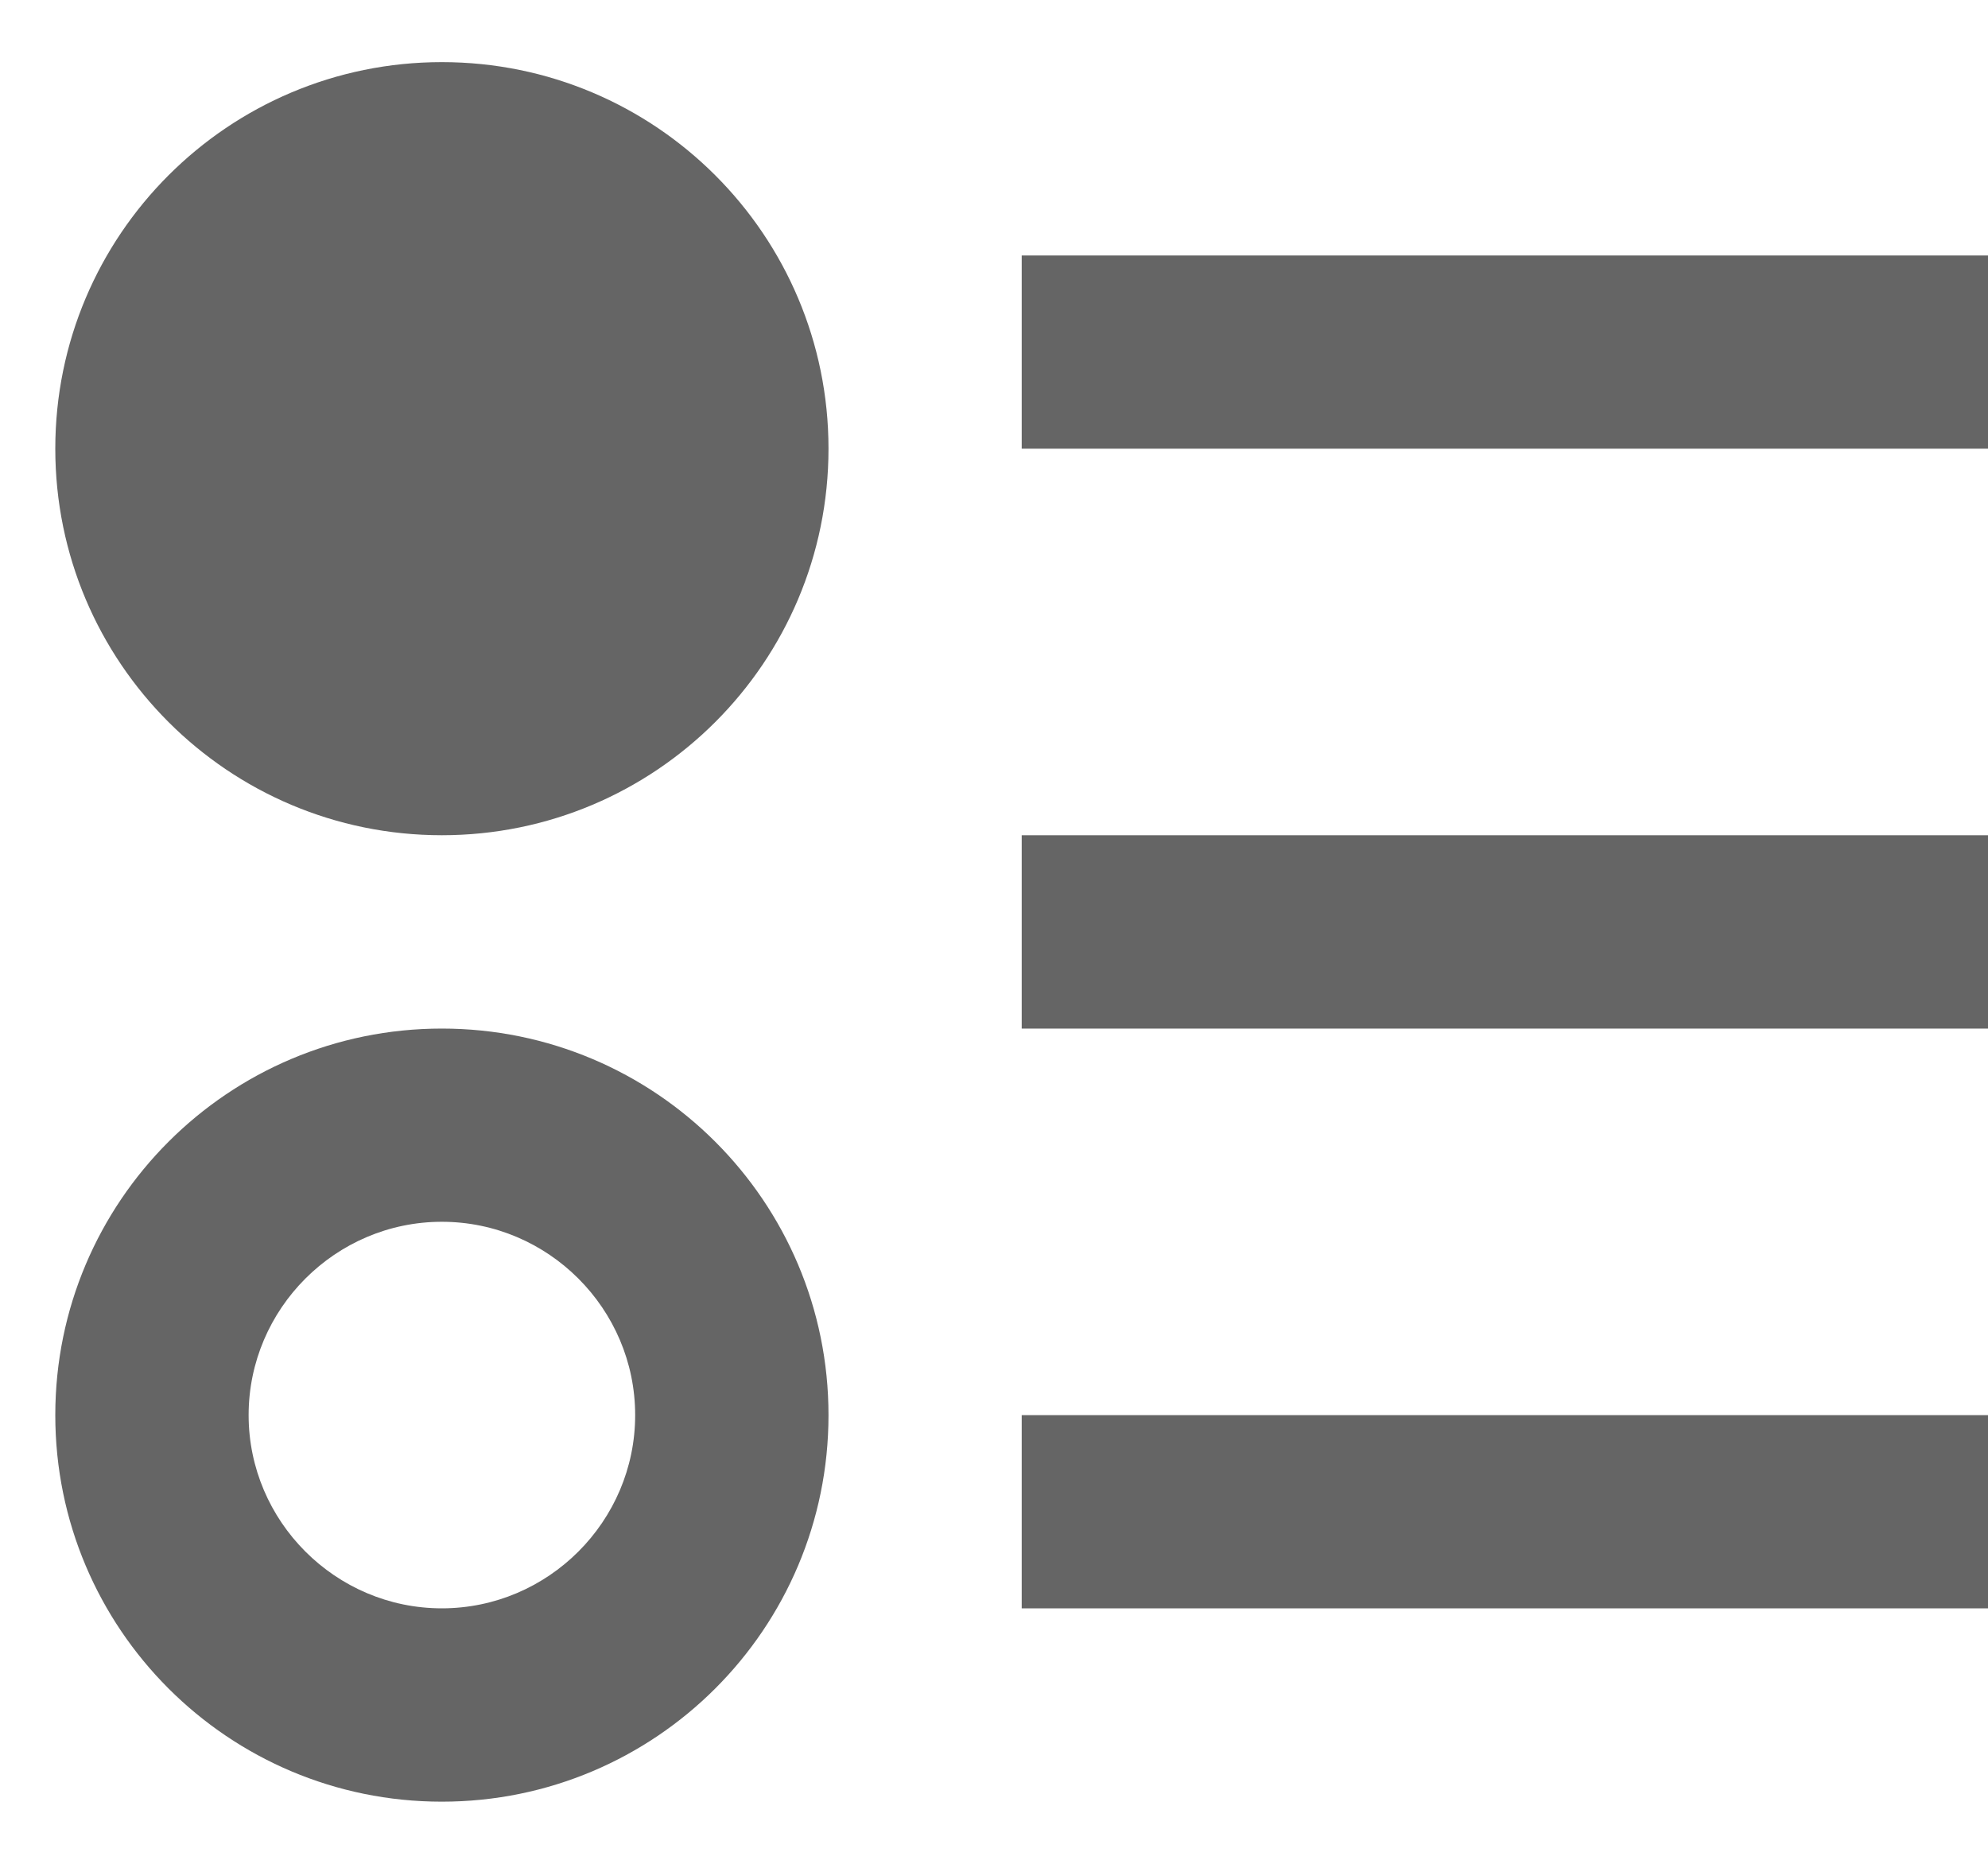 <svg width="16" height="15" viewBox="0 0 16 15" fill="none" xmlns="http://www.w3.org/2000/svg">
<path d="M3.556 8.278C1.838 8.278 0.445 9.67 0.445 11.389C0.445 13.108 1.838 14.5 3.556 14.5C5.275 14.5 6.668 13.108 6.668 11.389C6.668 9.67 5.275 8.278 3.556 8.278ZM3.556 12.944C2.701 12.944 2.001 12.244 2.001 11.389C2.001 10.533 2.701 9.833 3.556 9.833C4.412 9.833 5.112 10.533 5.112 11.389C5.112 12.244 4.412 12.944 3.556 12.944ZM3.556 0.5C1.838 0.5 0.445 1.892 0.445 3.611C0.445 5.33 1.838 6.722 3.556 6.722C5.275 6.722 6.668 5.33 6.668 3.611C6.668 1.892 5.275 0.5 3.556 0.5ZM8.223 2.056H16.001V3.611H8.223V2.056ZM8.223 12.944V11.389H16.001V12.944H8.223ZM8.223 6.722H16.001V8.278H8.223V6.722Z" fill="#656565"/>
</svg>
